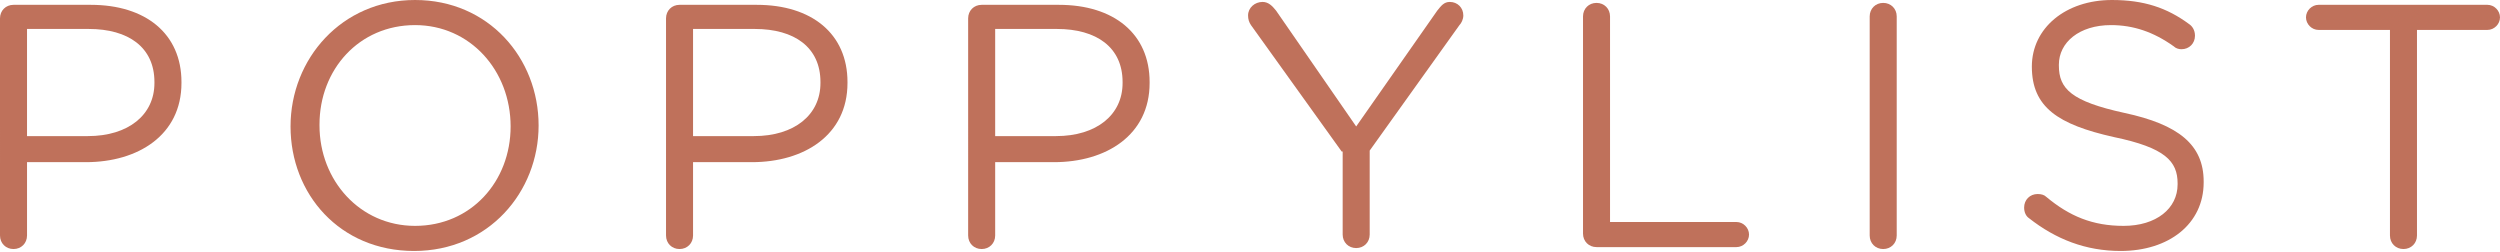 <svg xmlns="http://www.w3.org/2000/svg" viewBox="0 0 259 26.1" data-sanitized-enable-background="new 0 0 259 26.1"><g fill="#bf715b"><path d="m0 1.9c0-.8.6-1.4 1.4-1.4h8c5.7 0 9.4 3 9.4 8v.1c0 5.4-4.5 8.2-9.9 8.2h-6.1v7.6c0 .8-.6 1.4-1.4 1.4s-1.4-.6-1.4-1.4zm9.1 12.2c4.2 0 6.9-2.2 6.9-5.5v-.1c0-3.6-2.7-5.5-6.8-5.5h-6.4v11.1z"></path><path d="m30.1 13.1c0-7 5.3-13.1 12.9-13.1s12.8 6 12.8 13c0 6.9-5.2 13-12.9 13s-12.8-5.9-12.8-12.9zm22.8 0c0-5.8-4.2-10.5-9.9-10.5-5.8 0-9.9 4.6-9.9 10.3v.1c0 5.7 4.2 10.4 9.9 10.4 5.8 0 9.9-4.6 9.9-10.3z"></path><path d="m69 1.9c0-.8.6-1.4 1.4-1.4h8c5.7 0 9.4 3 9.4 8v.1c0 5.4-4.5 8.2-9.9 8.2h-6.1v7.6c0 .8-.6 1.4-1.4 1.4s-1.4-.6-1.4-1.4zm9.1 12.2c4.2 0 6.9-2.2 6.9-5.5v-.1c0-3.6-2.7-5.5-6.8-5.5h-6.4v11.1z"></path><path d="m100.3 1.9c0-.8.6-1.4 1.4-1.4h8c5.7 0 9.4 3 9.4 8v.1c0 5.4-4.5 8.2-9.9 8.2h-6.1v7.6c0 .8-.6 1.4-1.4 1.4s-1.4-.6-1.4-1.4zm9.1 12.2c4.2 0 6.9-2.2 6.9-5.5v-.1c0-3.6-2.7-5.5-6.8-5.5h-6.4v11.1z"></path><path d="m139 15.7-9.4-13.1c-.2-.3-.3-.6-.3-1 0-.8.7-1.4 1.5-1.4.6 0 1 .4 1.4.9l8.3 12 8.4-12c.4-.5.7-.9 1.3-.9.8 0 1.4.6 1.4 1.4 0 .4-.2.8-.4 1l-9.3 13v8.7c0 .8-.6 1.4-1.4 1.4s-1.4-.6-1.4-1.4v-8.6z"></path><path d="m164 1.7c0-.8.6-1.4 1.4-1.4s1.4.6 1.4 1.4v21.3h13.1c.7 0 1.3.6 1.3 1.3s-.6 1.3-1.3 1.3h-14.5c-.8 0-1.4-.6-1.4-1.4z"></path><path d="m193.7 1.7c0-.8.6-1.4 1.4-1.4s1.4.6 1.4 1.4v22.7c0 .8-.6 1.4-1.4 1.4s-1.4-.6-1.4-1.4z"></path><path d="m210.2 22.6c-.3-.2-.5-.6-.5-1.1 0-.8.6-1.4 1.4-1.4.4 0 .7.1.9.3 2.4 2 4.8 3 8 3 3.4 0 5.6-1.8 5.6-4.3v-.1c0-2.3-1.3-3.7-6.6-4.8-5.8-1.3-8.5-3.1-8.5-7.3 0-4 3.5-6.9 8.3-6.9 3.3 0 5.7.8 8 2.5.3.2.6.6.6 1.2 0 .8-.6 1.4-1.4 1.4-.3 0-.6-.1-.8-.3-2.1-1.5-4.2-2.2-6.5-2.2-3.3 0-5.4 1.8-5.4 4.1v.1c0 2.4 1.3 3.7 6.8 4.9 5.6 1.2 8.2 3.3 8.2 7.1v.1c0 4.3-3.6 7.1-8.6 7.1-3.6 0-6.7-1.2-9.5-3.4z"></path><path d="m247.5 3.1h-7.3c-.7 0-1.3-.6-1.3-1.3s.6-1.3 1.3-1.3h17.5c.7 0 1.3.6 1.3 1.3s-.6 1.3-1.3 1.3h-7.3v21.3c0 .8-.6 1.4-1.4 1.4s-1.4-.6-1.4-1.4v-21.3z"></path></g></svg>